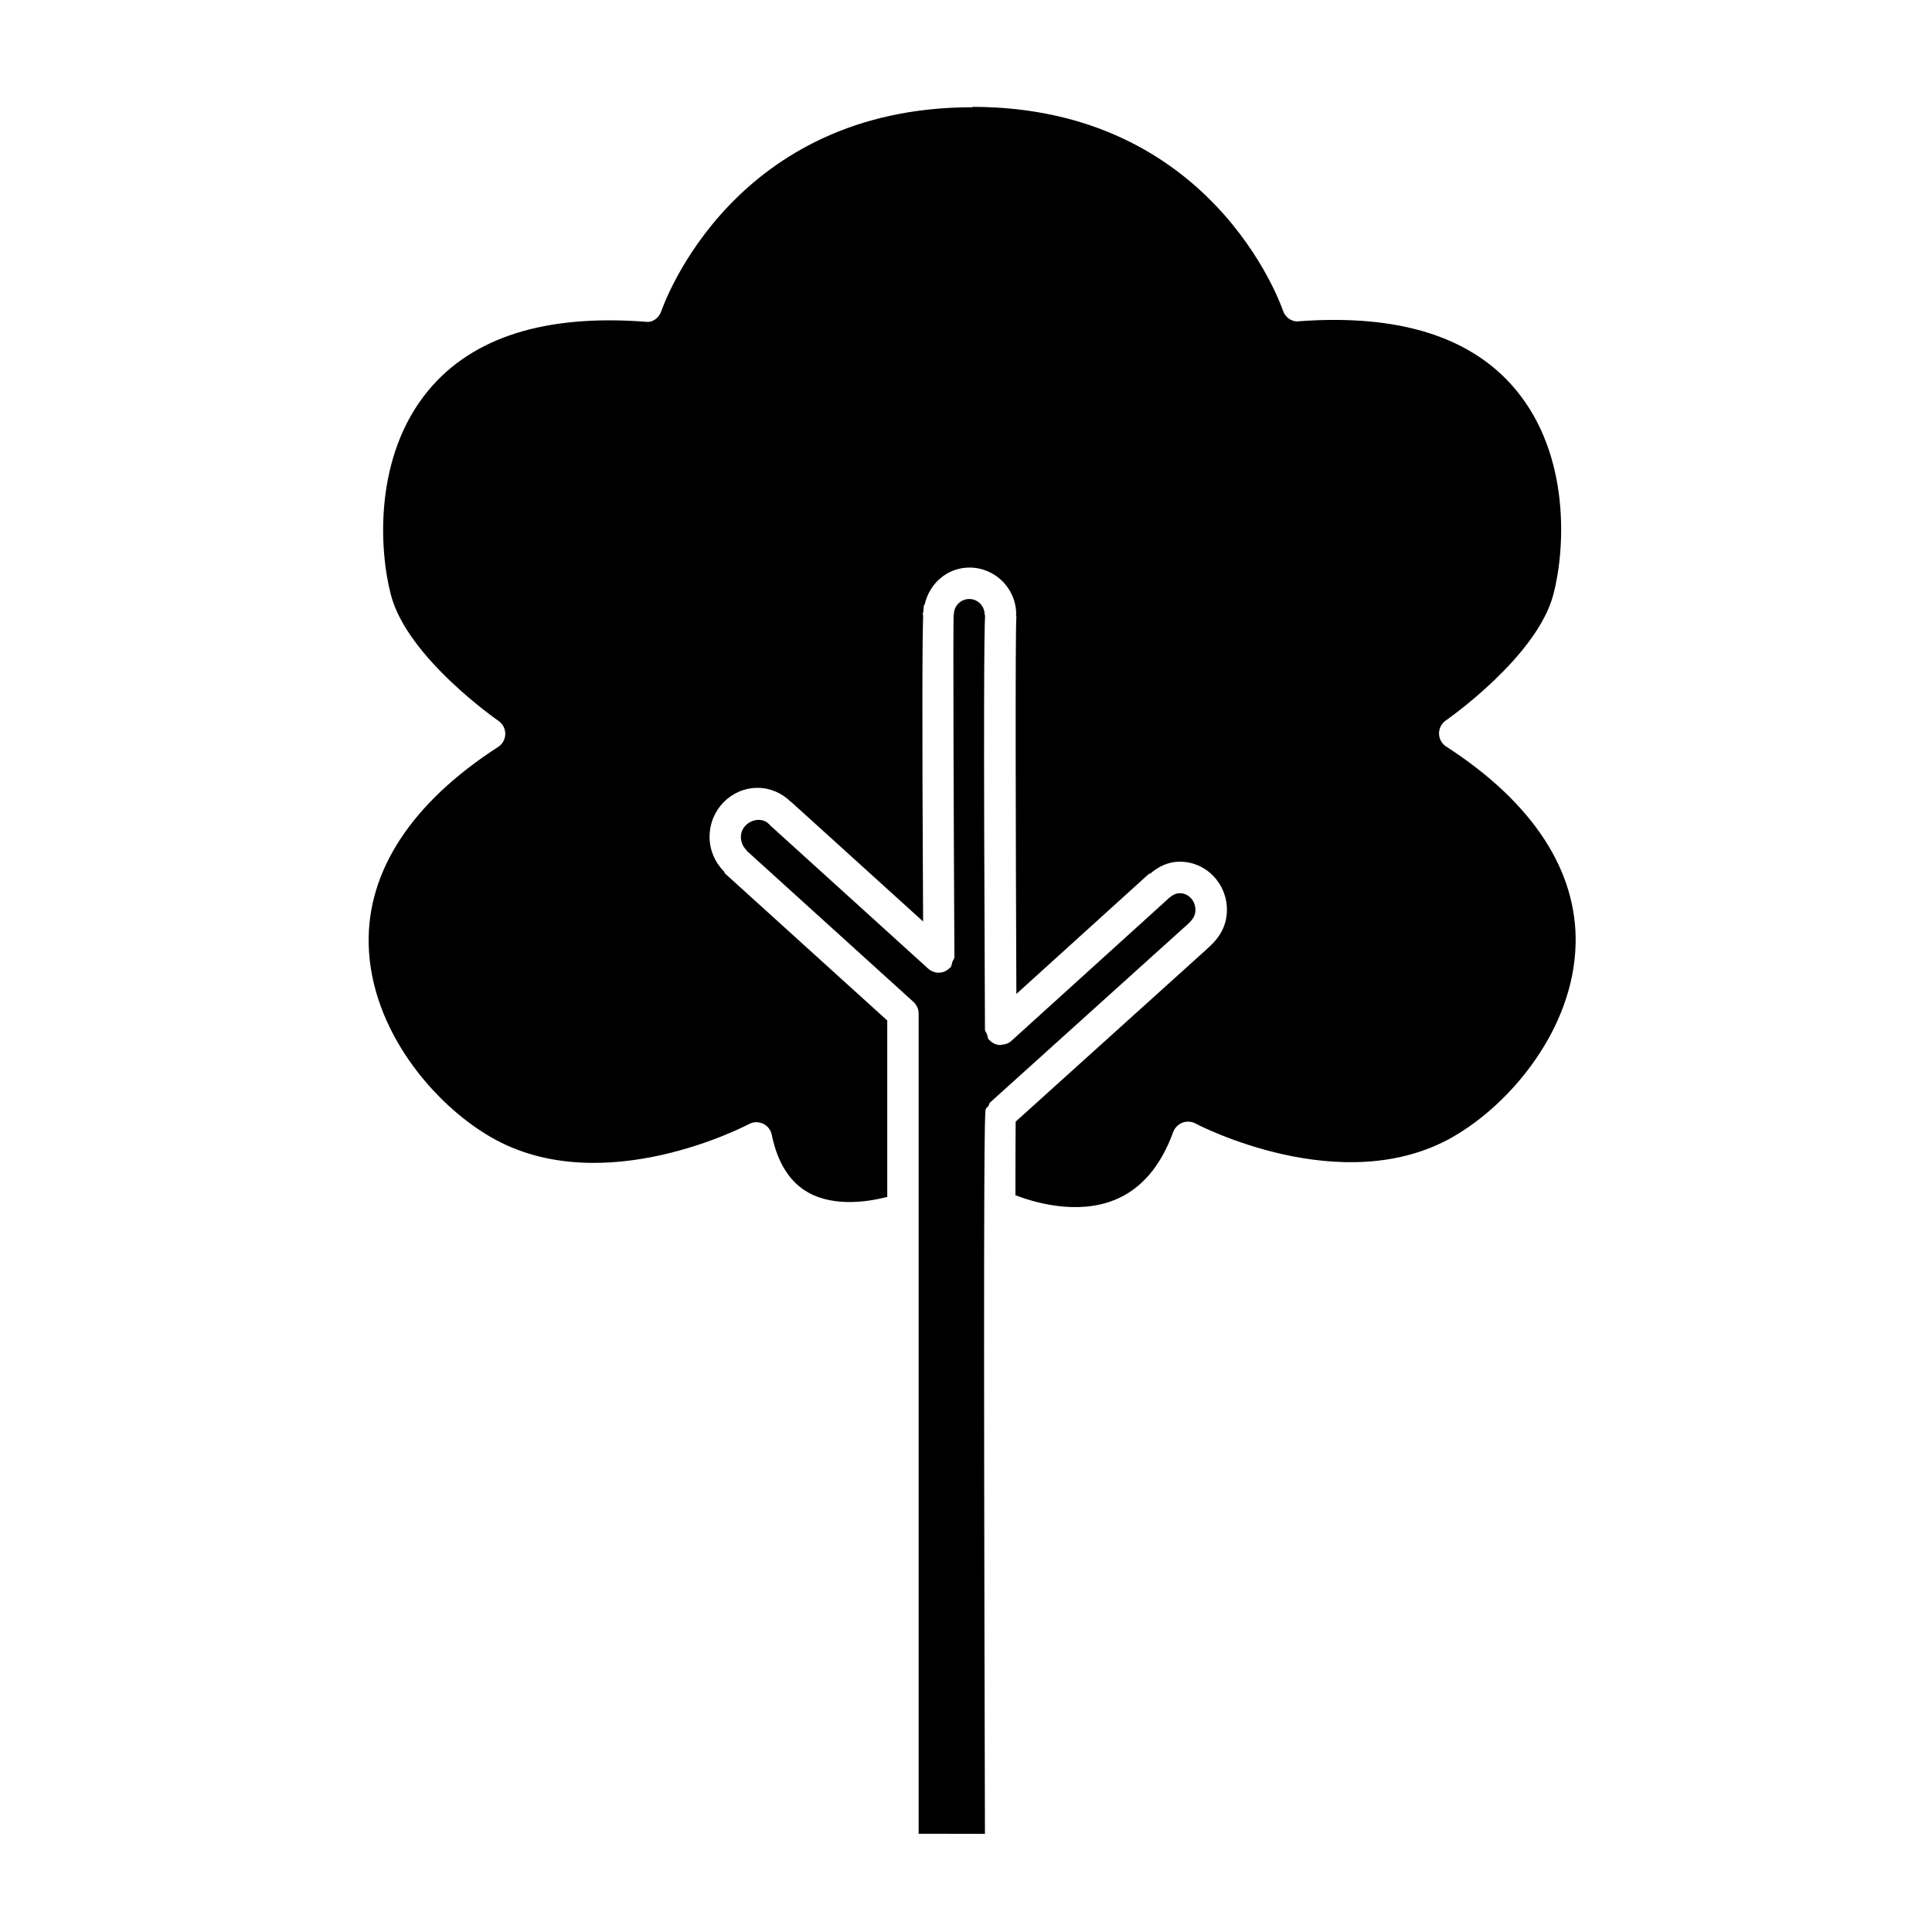 <?xml version="1.0" encoding="UTF-8"?>
<!-- Uploaded to: SVG Repo, www.svgrepo.com, Generator: SVG Repo Mixer Tools -->
<svg fill="#000000" width="800px" height="800px" version="1.1" viewBox="144 144 512 512" xmlns="http://www.w3.org/2000/svg">
 <g>
  <path d="m387.45 629.93v-217.33c0-1.164-0.504-2.297-1.371-3.086l-44.145-40.004c-0.062-0.062-0.031-0.172-0.109-0.234-0.945-0.883-1.48-2.141-1.48-3.496-0.016-3.793 4.945-6 7.496-3.336 0.031 0.031 0.078 0.016 0.109 0.047 0.047 0.047 0.031 0.125 0.078 0.172l41.957 38.039c0.805 0.707 1.812 1.07 2.785 1.07h0.016c1.195-0.016 2.219-0.535 2.977-1.324 0.031-0.031 0.062-0.016 0.094-0.047 0.379-0.426 0.348-0.977 0.52-1.465 0.172-0.457 0.551-0.82 0.551-1.34v-0.188c-0.188-34.824-0.379-87.68-0.203-90.402 0-0.016-0.016-0.031 0-0.047 0-0.062 0.062-0.094 0.062-0.156 0-2.234 1.844-4.062 4.078-4.062s4.062 1.828 4.062 4.062c0 0.109 0.109 0.188 0.125 0.301-0.234 4.504-0.441 23.285-0.031 109.69 0 0.504 0.379 0.852 0.551 1.309 0.172 0.504 0.141 1.055 0.535 1.48 0.031 0.031 0.078 0.016 0.109 0.047 0.754 0.805 1.793 1.324 2.977 1.324h0.016c0.062 0 0.109-0.062 0.172-0.078 0.93-0.047 1.859-0.332 2.598-0.992l40.918-37.078c1.73-1.699 2.707-2.094 3.793-2.094 2.266 0 4.109 1.984 4.109 4.426 0 1.402-0.473 2.551-2.945 4.598l-51.453 46.414c-0.285 0.25-0.27 0.645-0.457 0.961-0.203 0.301-0.582 0.441-0.707 0.82-0.047 0.109-0.078 0.27-0.125 0.945-0.016 0.125-0.016 0.203-0.016 0.332-0.25 5.008-0.504 31.82-0.078 190.77l-17.566-0.012z"/>
  <path d="m529.18 445.21c-29.441 16.988-68-3.258-68.375-3.481-1.07-0.566-2.348-0.629-3.449-0.203-1.133 0.426-2.016 1.34-2.441 2.457-3.32 9.133-8.535 15.191-15.492 17.996-10.141 4.125-21.617 0.582-26.324-1.227 0-10.562 0.031-17.617 0.062-19.508l50.789-45.832c0.016-0.016 0-0.016 0.016-0.031 2.566-2.25 5.18-5.383 5.18-10.281 0-7.023-5.574-12.738-12.422-12.738-3.465 0-5.824 1.449-7.856 3.117-0.141 0.094-0.332 0.047-0.457 0.156l-35.062 31.773c-0.172-41.109-0.316-95.723 0-99.977 0.031-0.188-0.109-0.348-0.094-0.52 0-0.047 0.047-0.078 0.047-0.125 0-6.816-5.559-12.375-12.375-12.375-5.902 0-10.629 4.234-11.871 9.762-0.031 0.078-0.141 0.109-0.172 0.203-0.062 0.188-0.125 0.441-0.188 1.621-0.016 0.285-0.156 0.52-0.156 0.805 0 0.109 0.109 0.172 0.109 0.285-0.203 5.383-0.332 22.781-0.016 81.113l-34.766-31.504v-0.016c-0.016-0.016-0.031-0.016-0.047-0.031l-0.172-0.156c-0.031-0.031-0.078-0.016-0.109-0.031-2.379-2.332-5.449-3.668-8.77-3.668-7.023 0-12.723 5.809-12.723 12.988 0 3.496 1.449 6.801 3.871 9.227 0.125 0.141 0.078 0.348 0.219 0.473l42.996 38.965v46.742c-4.457 1.164-13.633 2.816-20.781-1.07-4.992-2.723-8.297-7.918-9.824-15.383-0.27-1.309-1.117-2.394-2.312-2.945-1.211-0.551-2.566-0.52-3.731 0.109-0.41 0.203-38.855 20.531-68.375 3.465-15.207-8.77-31.836-28.48-32.402-51.027-0.488-19.461 11.367-37.582 34.289-52.379 1.164-0.738 1.891-2.047 1.906-3.434 0.016-1.402-0.66-2.707-1.812-3.496-0.234-0.156-24.105-16.703-28.48-33.312-3.148-11.934-4.598-36.793 9.949-54.301 11.668-14.027 30.859-20.152 57.465-18.152 1.859 0.348 3.637-1.008 4.234-2.816 0.77-2.188 19.223-54.02 82.371-54.02 0.109 0 0.172-0.109 0.285-0.109 62.914 0.156 81.332 51.812 82.09 54.004 0.598 1.812 2.394 3.086 4.234 2.816 26.527-1.953 45.801 4.125 57.465 18.152 14.547 17.477 13.098 42.336 9.949 54.285-4.375 16.594-28.23 33.172-28.48 33.348-1.148 0.805-1.828 2.094-1.812 3.496 0.016 1.387 0.723 2.676 1.906 3.434 22.922 14.801 34.777 32.922 34.289 52.379-0.559 22.496-17.168 42.207-32.375 50.977z"/>
 </g>
</svg>